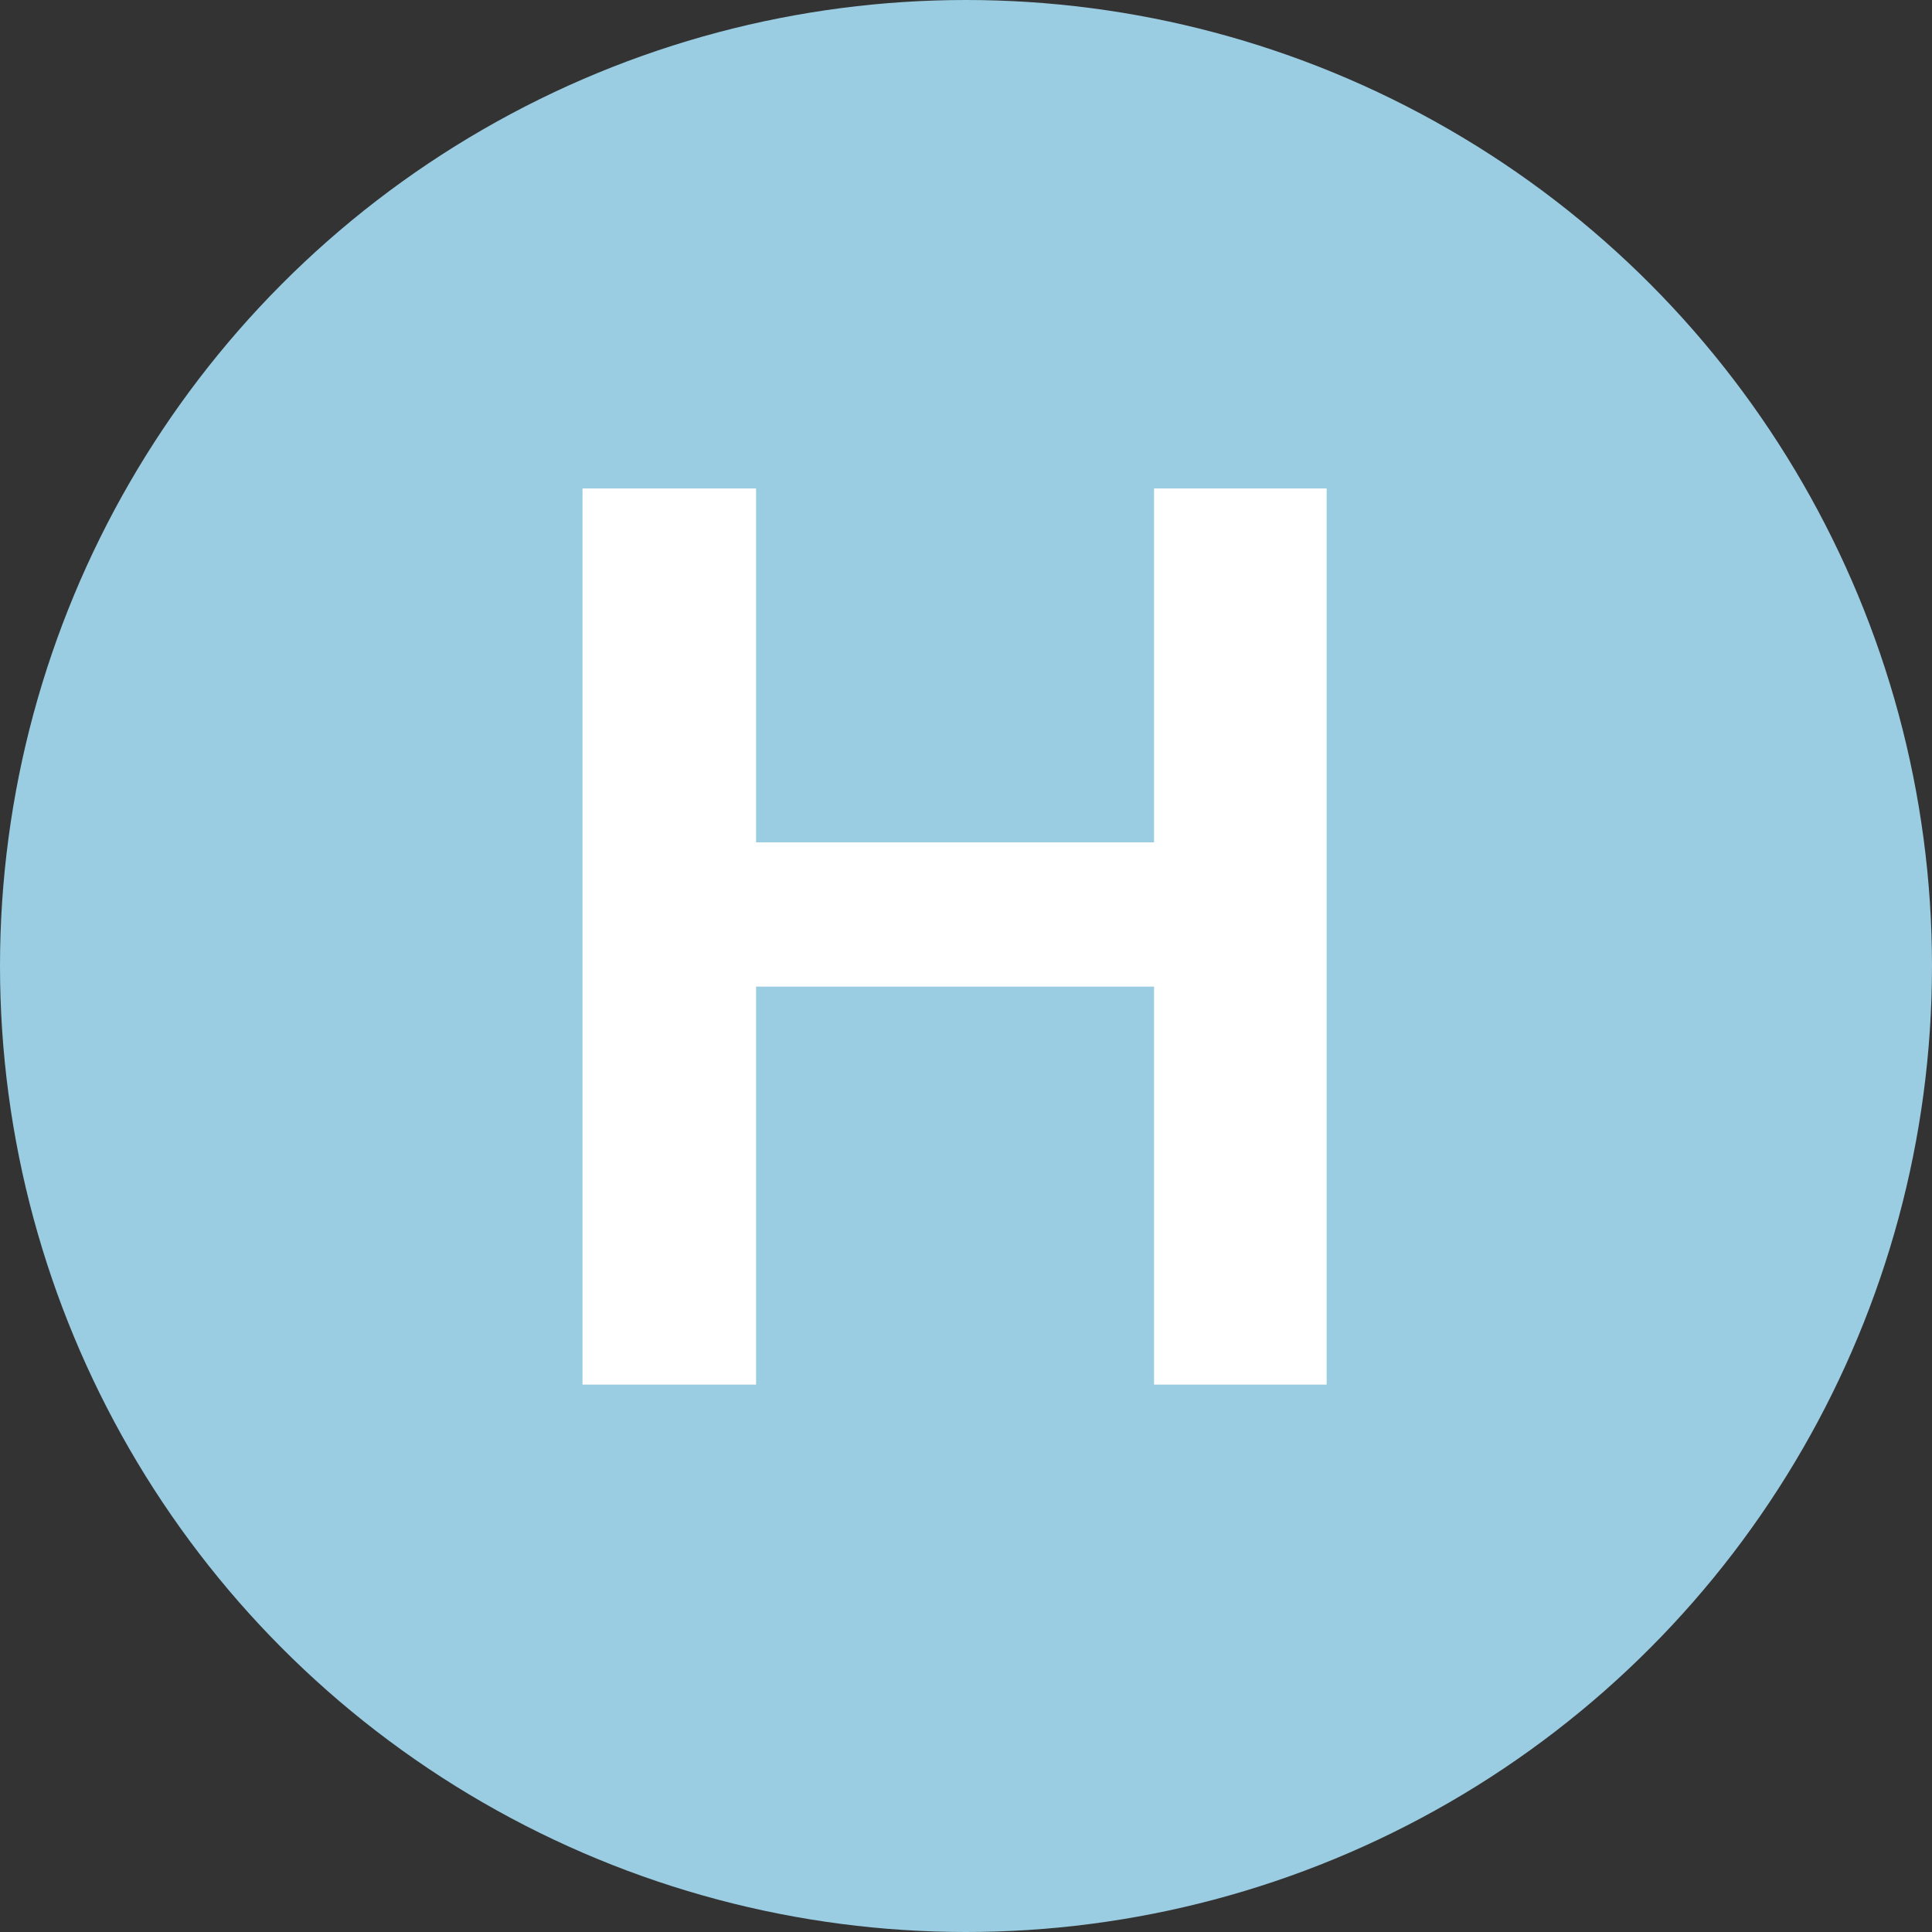 <?xml version="1.0" encoding="UTF-8"?><svg id="_レイヤー_2" xmlns="http://www.w3.org/2000/svg" viewBox="0 0 60 60"><rect x="0" y="0" width="60" height="60" fill="#333333" stroke="none"/><defs><style>.cls-1{fill:#fff;}.cls-2{fill:#9acce2;}</style></defs><g id="other"><g><circle class="cls-2" cx="30" cy="30" r="30"/><path class="cls-1" d="M18.09,15.17h5.39v10.99h12.36V15.17h5.36v27.83h-5.36v-12.36h-12.36v12.36h-5.39V15.17Z"/></g></g></svg>